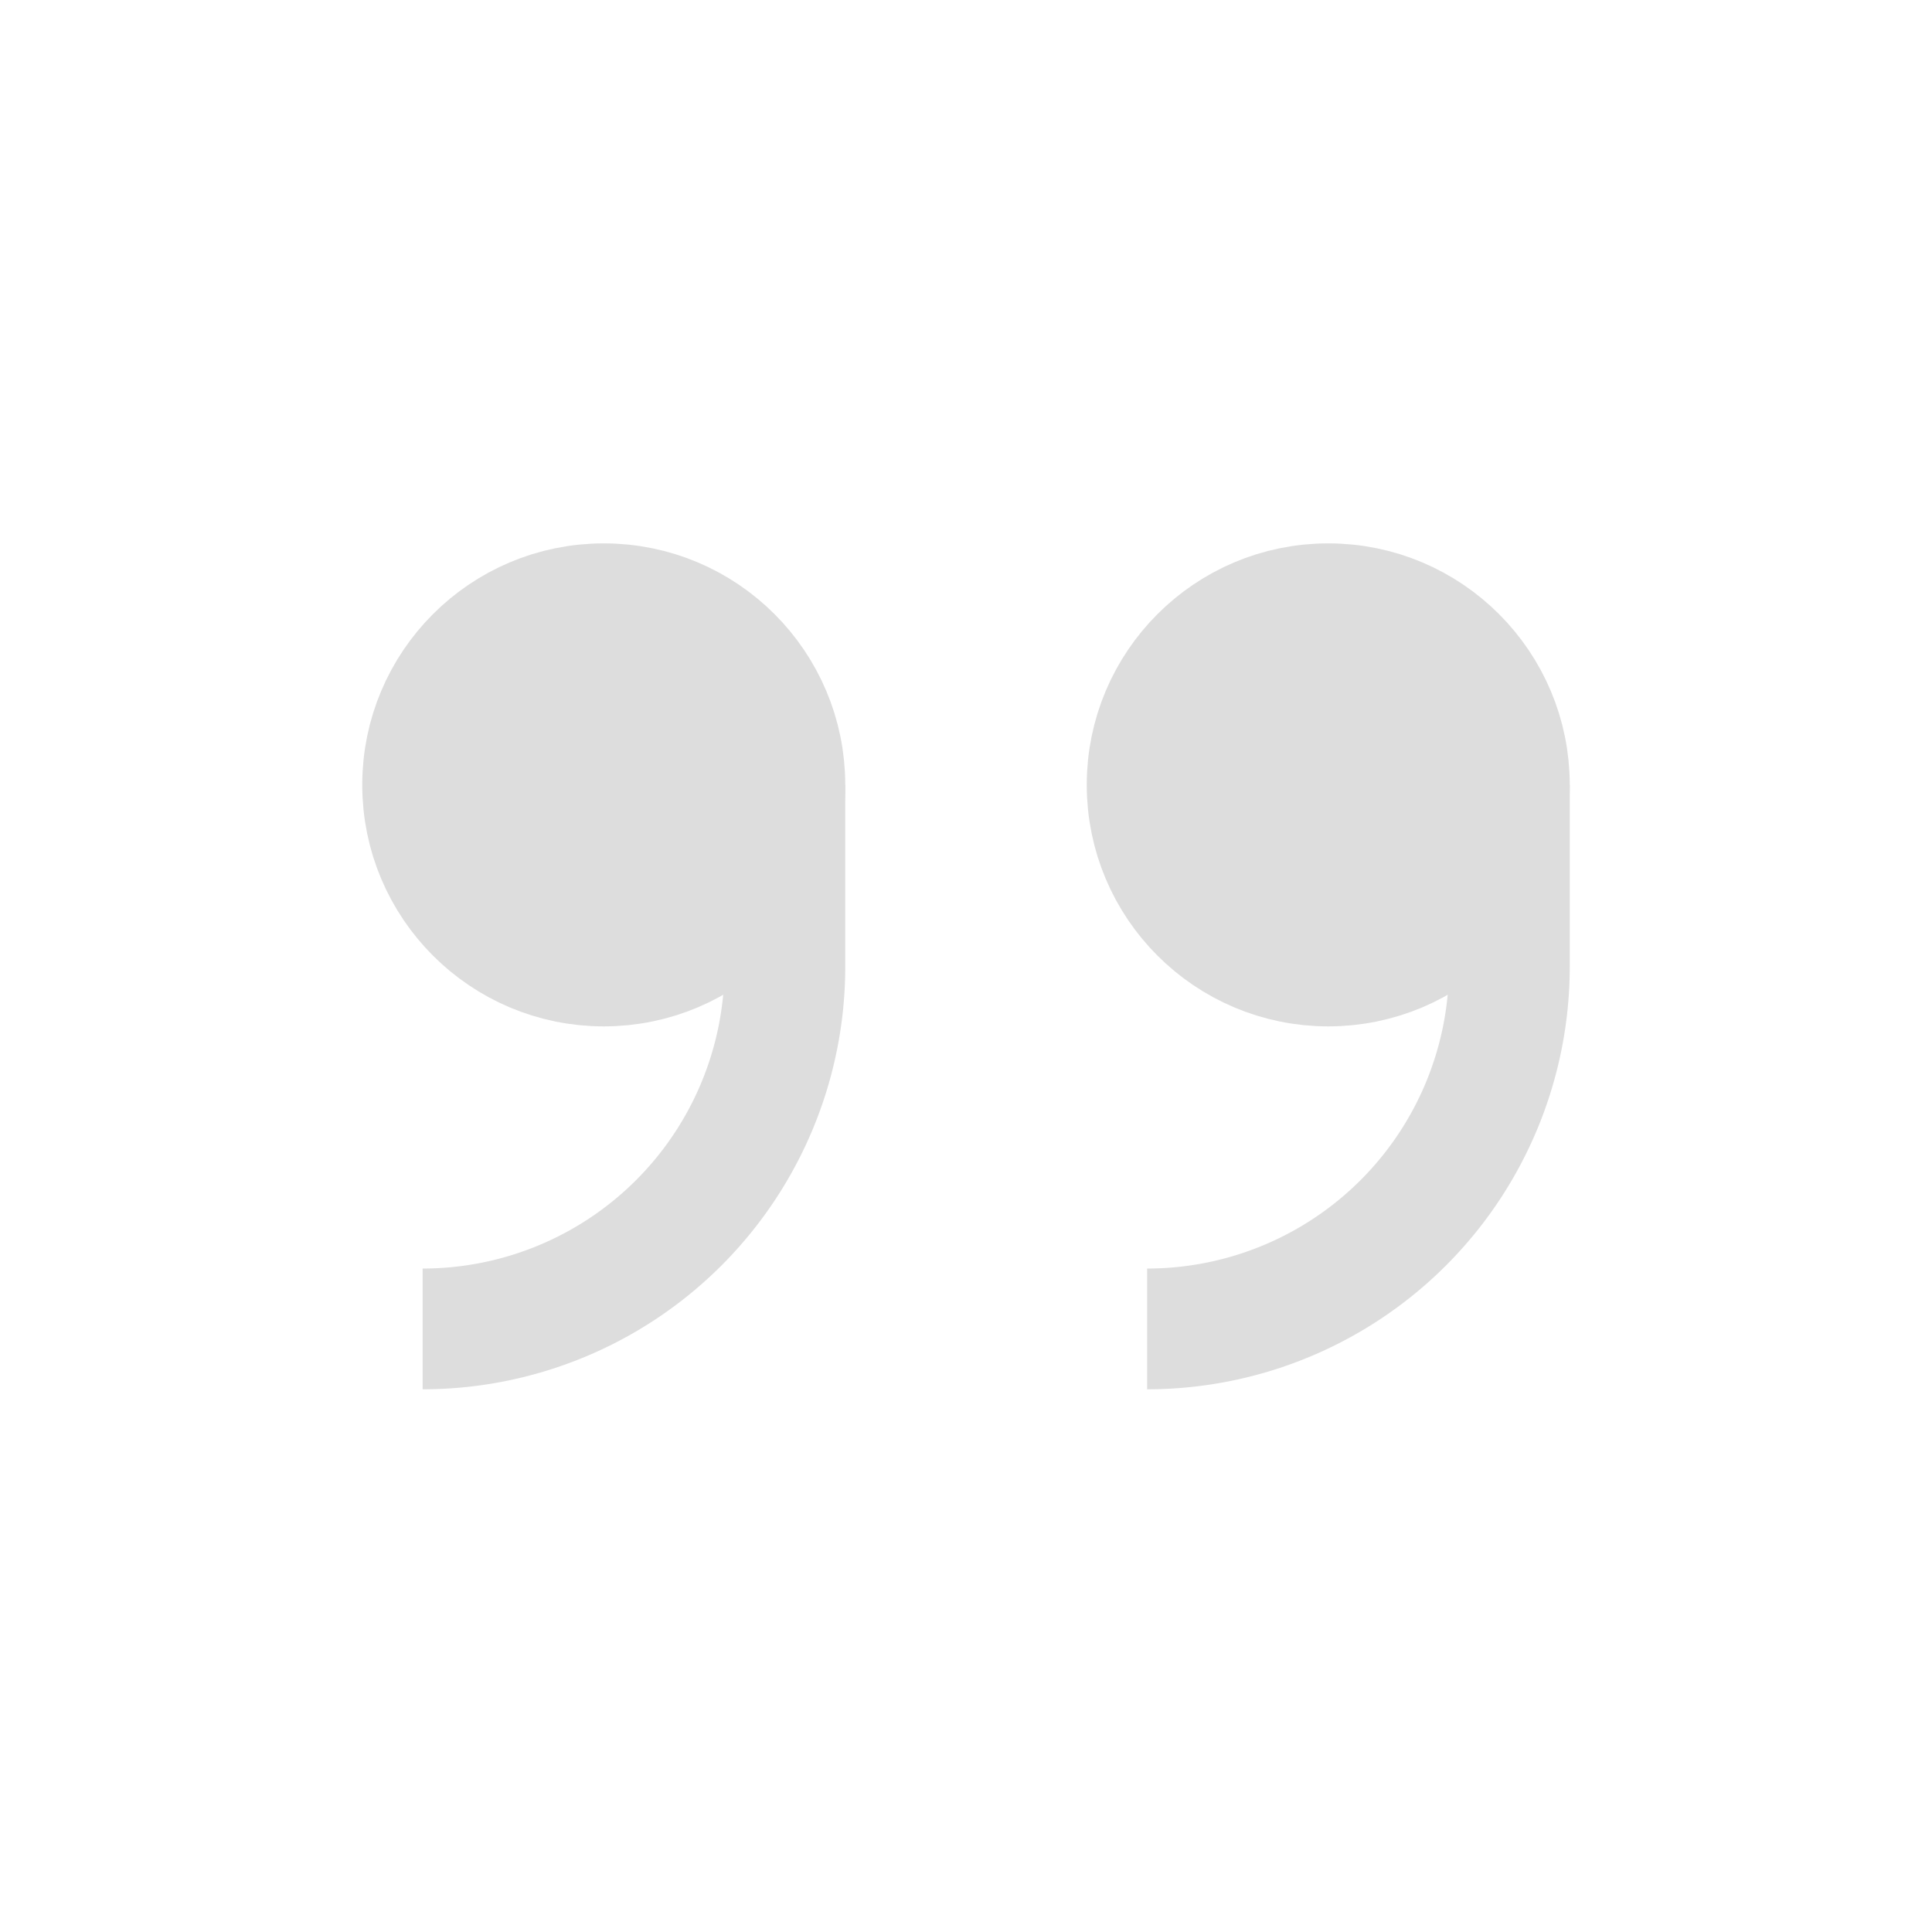 <svg xmlns="http://www.w3.org/2000/svg" width="32" height="32"><g fill="none" fill-rule="evenodd" stroke="#DDD" stroke-width="2"><circle cx="22" cy="13" r="3" fill="#DDD"/><circle cx="10" cy="13" r="3" fill="#DDD"/><path d="M19 22.011a6 6 0 006-6V13M7 22.011a6 6 0 006-6V13"/></g></svg>